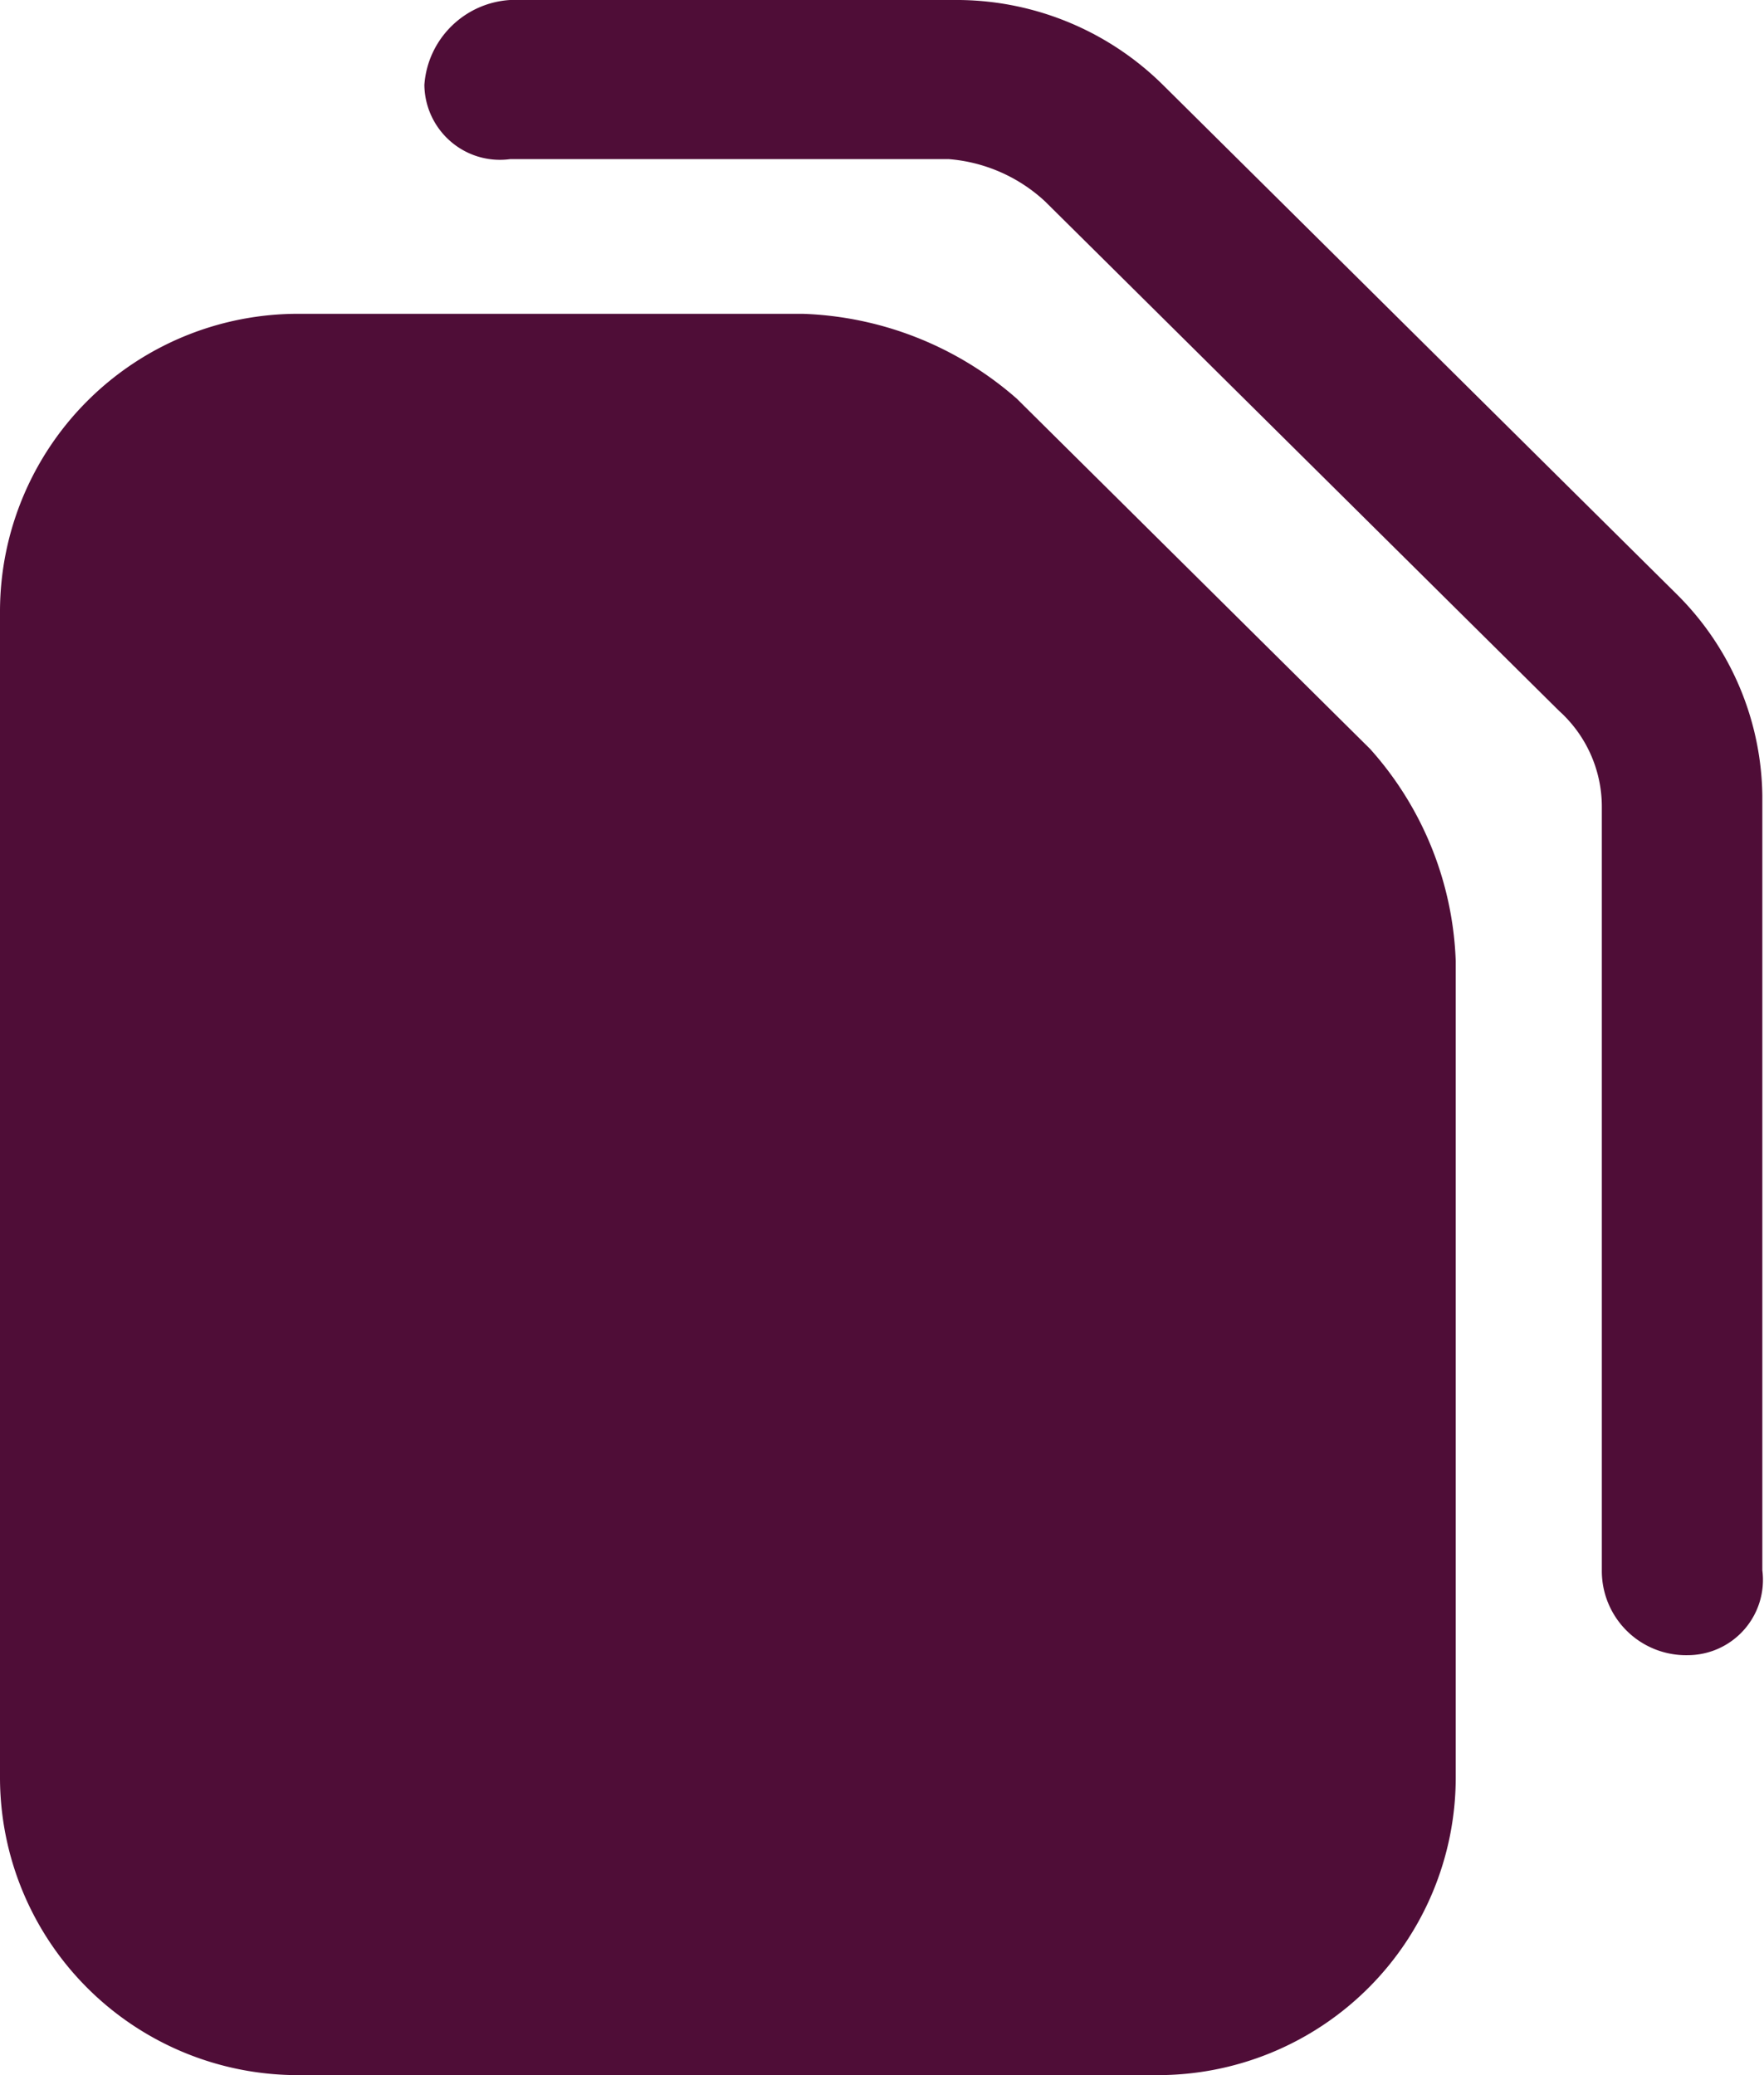 <svg xmlns="http://www.w3.org/2000/svg" width="29.75" height="35" fill="#4f0d37" xmlns:v="https://vecta.io/nano"><path d="M24.551 16.21v13.779a5.02 5.02 0 0 1-1.486 3.554c-.948.94-2.23 1.464-3.565 1.457H5.055c-1.336.008-2.619-.516-3.568-1.456A5.02 5.02 0 0 1 0 29.989V10.304c.003-1.336.539-2.615 1.487-3.555s2.232-1.464 3.568-1.456h8.484a5.76 5.76 0 0 1 3.61 1.432l5.958 5.907c.886.987 1.397 2.253 1.444 3.578zm3.908 11.707a1.42 1.42 0 0 1-1.444-1.432V13.6c-.002-.615-.265-1.2-.722-1.611L17.628 3.4a2.7 2.7 0 0 0-1.625-.716h-7.4a1.27 1.27 0 0 1-1.005-.3 1.28 1.28 0 0 1-.441-.952C7.212.661 7.829.049 8.601 0h7.582a4.95 4.95 0 0 1 3.43 1.432l8.665 8.59a4.87 4.87 0 0 1 1.444 3.4v13.063a1.27 1.27 0 0 1-1.263 1.432z"/></svg>